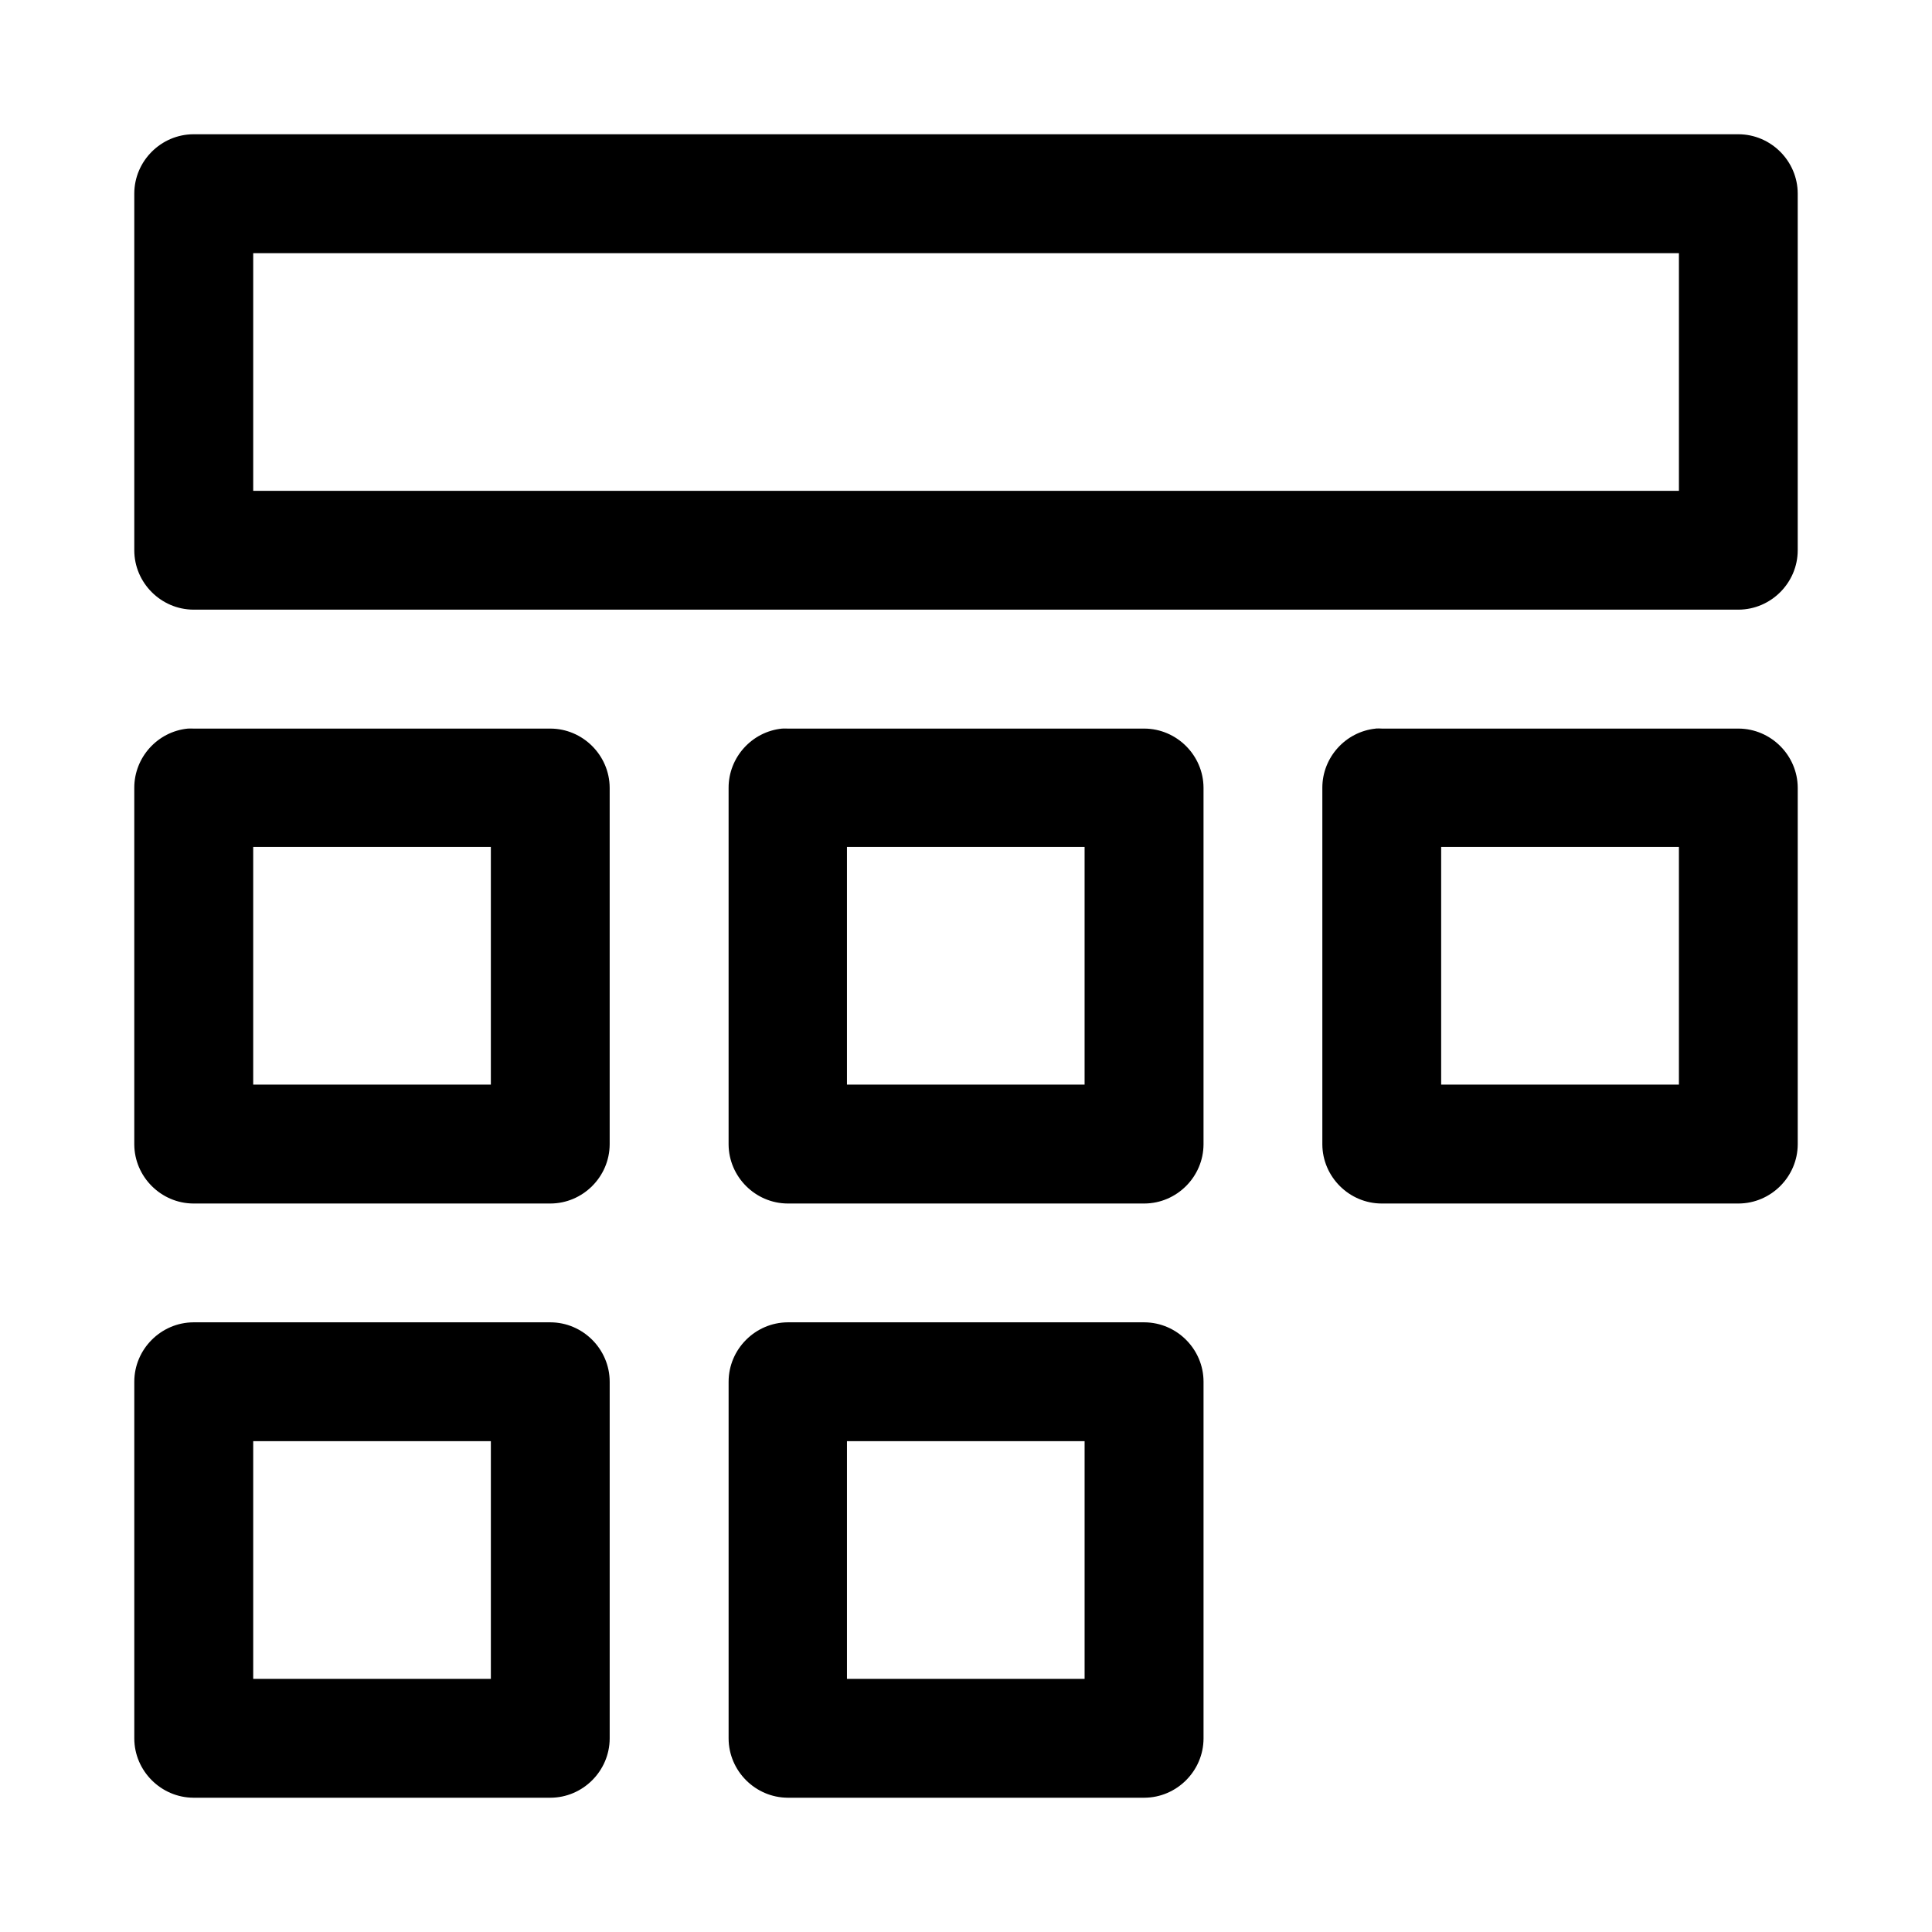 <?xml version="1.0" encoding="UTF-8"?>
<!-- Uploaded to: SVG Repo, www.svgrepo.com, Generator: SVG Repo Mixer Tools -->
<svg fill="#000000" width="800px" height="800px" version="1.1" viewBox="144 144 512 512" xmlns="http://www.w3.org/2000/svg">
 <path d="m195.27 179.58c-8.594 0.031-15.652 7.09-15.684 15.684v94.492 0.066c0 8.613 7.07 15.707 15.684 15.742h409.46c8.617-0.035 15.684-7.129 15.684-15.742v-0.066-94.492c-0.031-8.594-7.094-15.652-15.684-15.684zm15.832 31.516h377.83v62.98h-377.83zm297.57 125.96c-0.02 0.008-0.039 0.02-0.062 0.027-8.008 0.801-14.184 7.633-14.176 15.684v94.492c0.035 8.617 7.129 15.684 15.742 15.684h0.066 94.492c8.59-0.027 15.652-7.09 15.684-15.684v-94.492c-0.031-8.594-7.094-15.648-15.684-15.684h-94.492c-0.523-0.035-1.043-0.043-1.57-0.027zm-314.91 0.027c-8.016 0.801-14.184 7.633-14.176 15.684v94.492c0.031 8.594 7.09 15.656 15.684 15.684h94.492 0.066c8.613 0 15.707-7.066 15.742-15.684v-94.492c-0.035-8.613-7.129-15.684-15.742-15.684h-0.066-94.492c-0.504-0.023-1.004-0.023-1.508 0zm157.5 0c-8.016 0.801-14.184 7.633-14.176 15.684v94.492c0.035 8.594 7.09 15.656 15.684 15.684h94.492c8.594-0.027 15.656-7.09 15.684-15.684v-94.492c-0.027-8.594-7.09-15.648-15.684-15.684h-94.492c-0.504-0.023-1.004-0.023-1.508 0zm-140.16 31.367h62.98v62.977h-62.98zm157.35 0h62.977v62.977h-62.977zm157.47 0h63.008v62.977h-63.008zm-330.65 125.98c-8.613 0.035-15.684 7.129-15.684 15.742v0.066 94.492c0.031 8.59 7.09 15.652 15.684 15.684h94.492 0.066c8.613 0 15.707-7.066 15.742-15.684v-94.492-0.066c0-8.633-7.106-15.742-15.742-15.742h-0.066zm157.5 0c-8.613 0.035-15.684 7.129-15.684 15.742v0.066 94.492c0.035 8.59 7.09 15.652 15.684 15.684h94.492c8.594-0.031 15.656-7.094 15.684-15.684v-94.492-0.066c0-8.613-7.066-15.707-15.684-15.742zm-141.67 31.488h62.98v63.008h-62.98zm157.35 0h62.977v63.008h-62.977z" fill-rule="evenodd"/>
</svg>